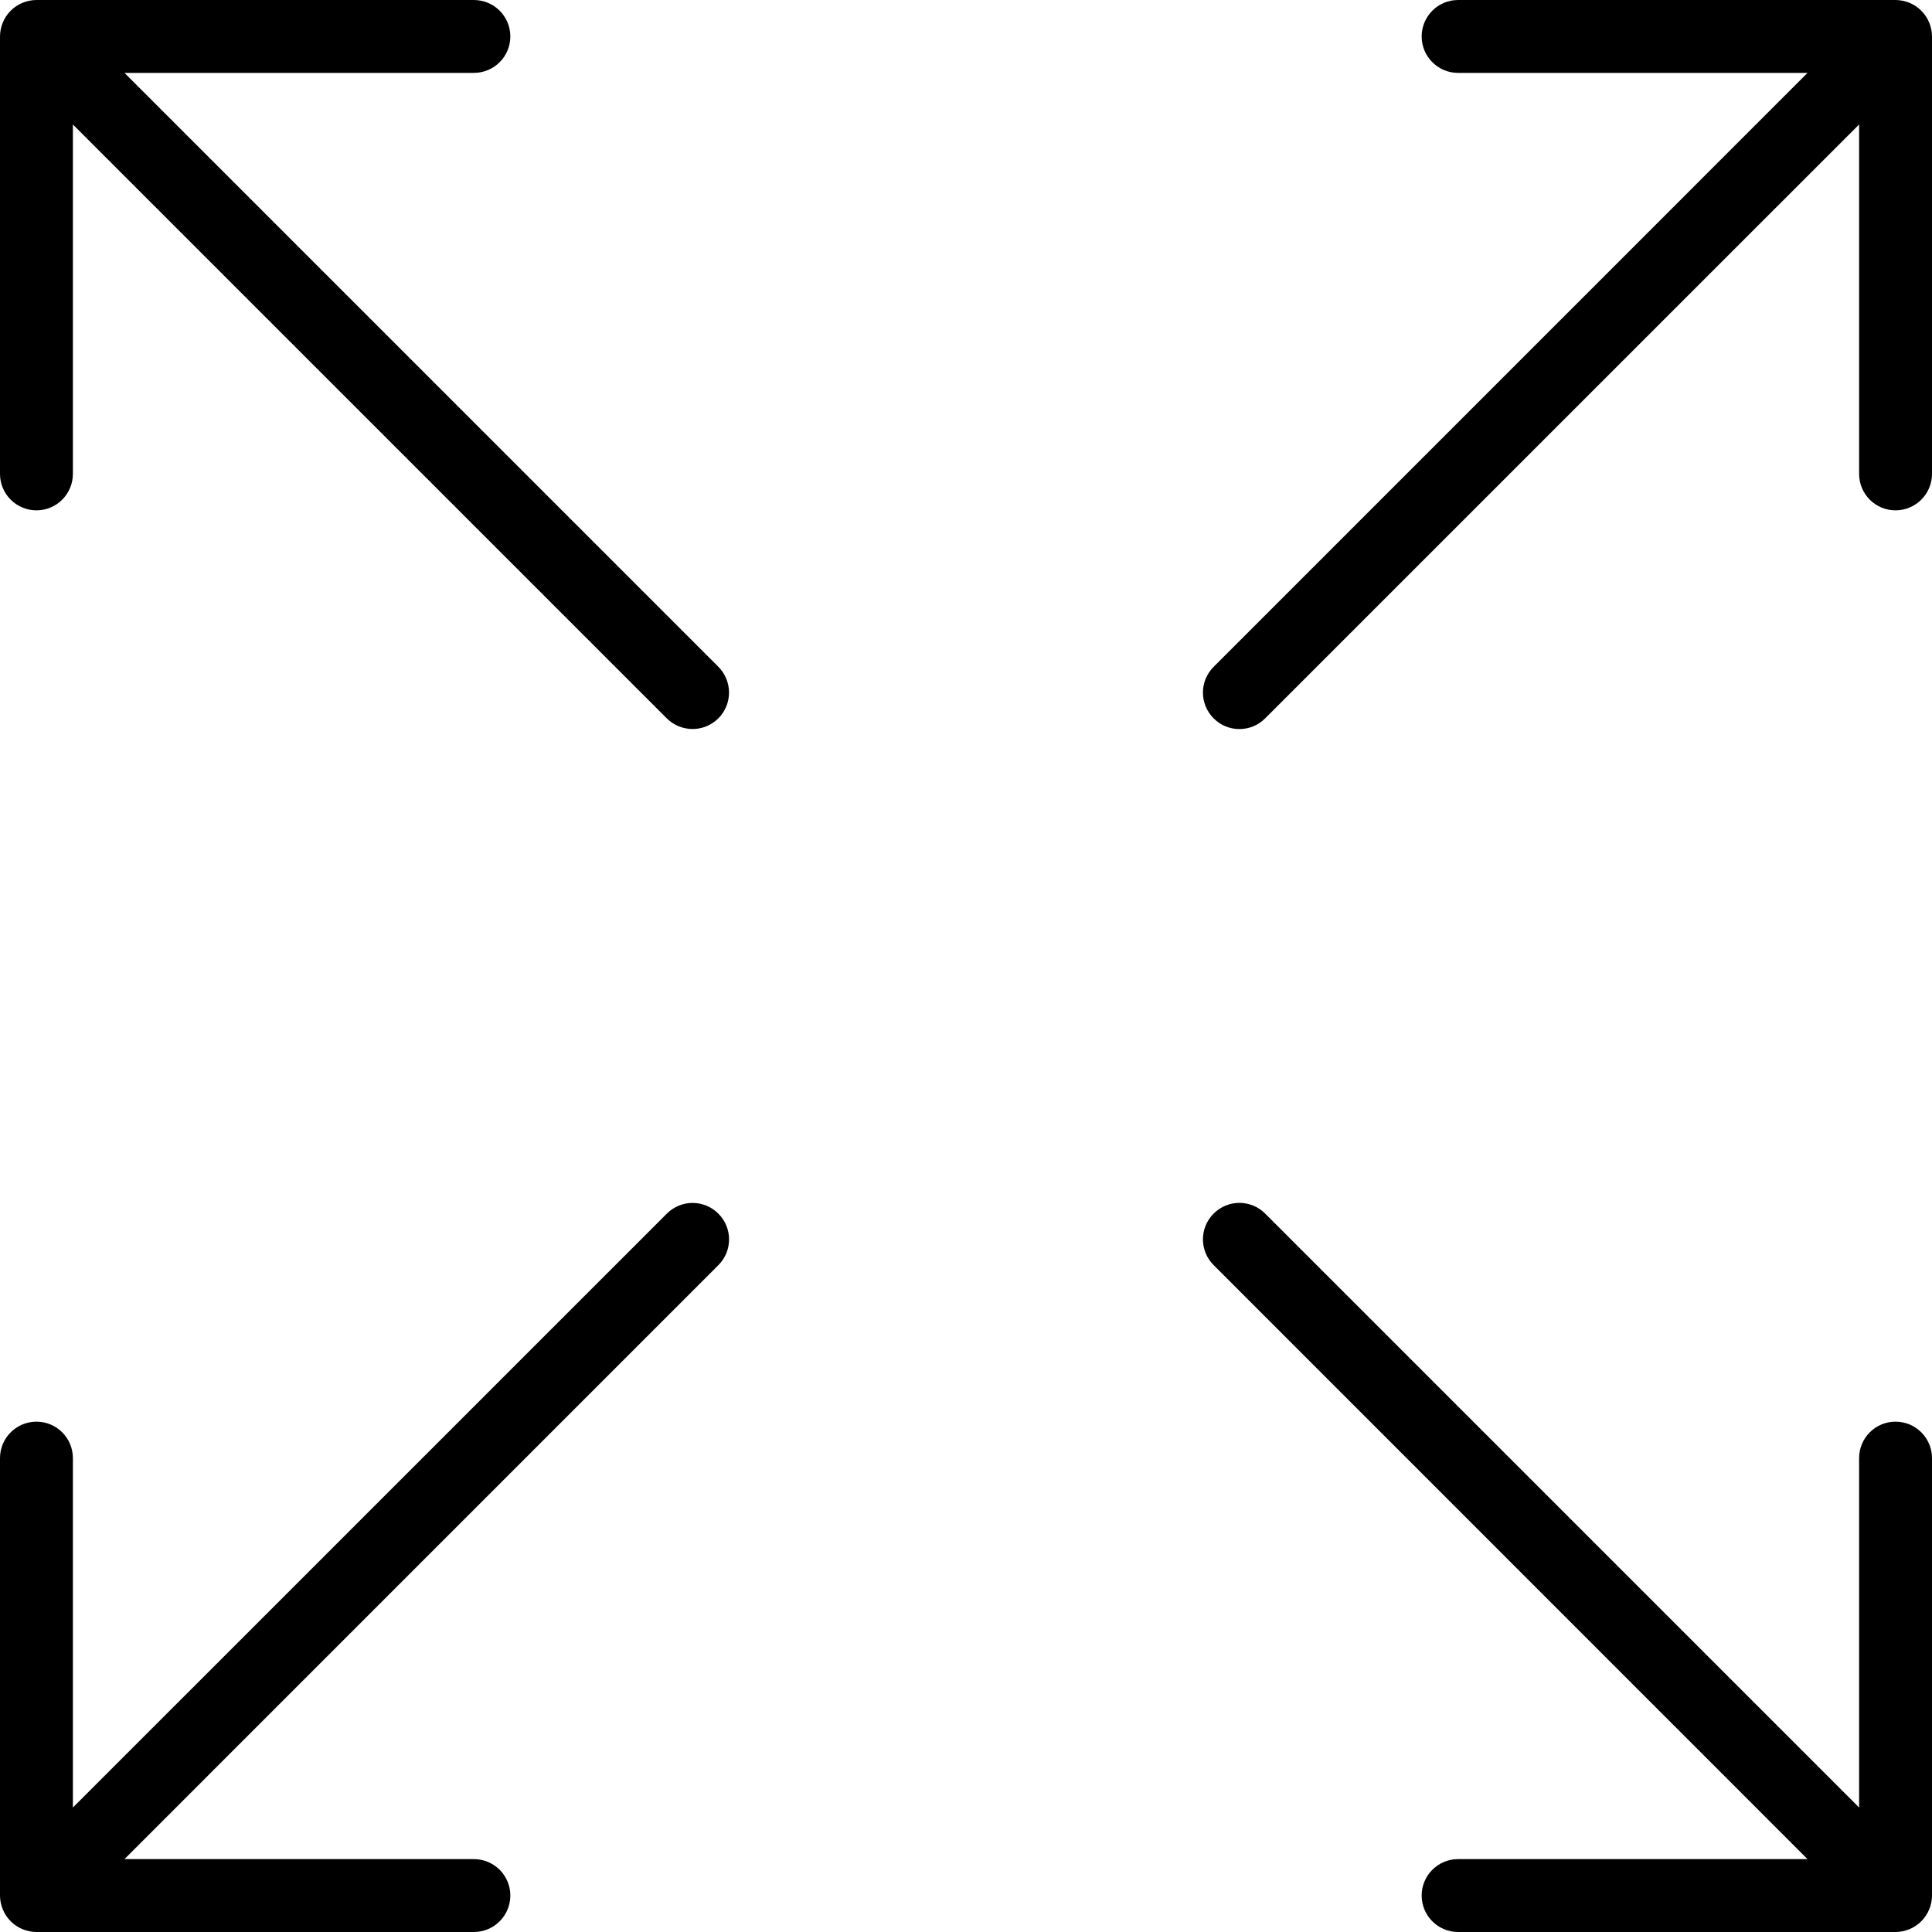 <svg width="33" height="33" viewBox="0 0 33 33" fill="none" xmlns="http://www.w3.org/2000/svg">
<path d="M32.952 0.385C32.889 0.233 32.768 0.111 32.615 0.048C32.539 0.017 32.458 0 32.377 0H24.905C24.562 0 24.283 0.279 24.283 0.623C24.283 0.966 24.562 1.245 24.905 1.245H30.874L20.73 11.39C20.486 11.633 20.486 12.027 20.73 12.27C20.851 12.392 21.01 12.453 21.17 12.453C21.329 12.453 21.488 12.392 21.61 12.27L31.755 2.126V8.094C31.755 8.438 32.033 8.717 32.377 8.717C32.721 8.717 33 8.438 33 8.094V0.623C33 0.542 32.983 0.461 32.952 0.385Z" fill="black"/>
<path d="M11.39 20.73L1.245 30.874V24.906C1.245 24.562 0.966 24.283 0.623 24.283C0.279 24.283 0 24.562 0 24.906V32.377C0 32.458 0.017 32.539 0.048 32.615C0.111 32.767 0.232 32.889 0.385 32.952C0.461 32.983 0.542 33 0.623 33H8.094C8.438 33 8.717 32.721 8.717 32.377C8.717 32.034 8.438 31.755 8.094 31.755H2.126L12.27 21.61C12.514 21.366 12.514 20.973 12.27 20.73C12.027 20.486 11.633 20.486 11.39 20.73Z" fill="black"/>
<path d="M0.623 8.717C0.966 8.717 1.245 8.438 1.245 8.094V2.126L11.389 12.27C11.511 12.391 11.67 12.452 11.83 12.452C11.989 12.452 12.148 12.391 12.27 12.27C12.513 12.026 12.513 11.633 12.27 11.389L2.126 1.245H8.094C8.438 1.245 8.717 0.966 8.717 0.623C8.717 0.279 8.438 0 8.094 0H0.623C0.542 0 0.461 0.017 0.385 0.048C0.232 0.111 0.111 0.232 0.048 0.385C0.017 0.461 0 0.542 0 0.623V8.094C0 8.438 0.279 8.717 0.623 8.717Z" fill="black"/>
<path d="M32.377 24.283C32.033 24.283 31.755 24.562 31.755 24.906V30.874L21.61 20.729C21.366 20.485 20.973 20.485 20.73 20.729C20.486 20.972 20.486 21.366 20.73 21.609L30.874 31.755H24.905C24.562 31.755 24.283 32.034 24.283 32.377C24.283 32.721 24.562 33 24.905 33H32.377C32.458 33 32.539 32.983 32.615 32.952C32.767 32.889 32.888 32.768 32.952 32.615C32.983 32.539 33 32.458 33 32.377V24.906C33 24.562 32.721 24.283 32.377 24.283Z" fill="black"/>
</svg>

